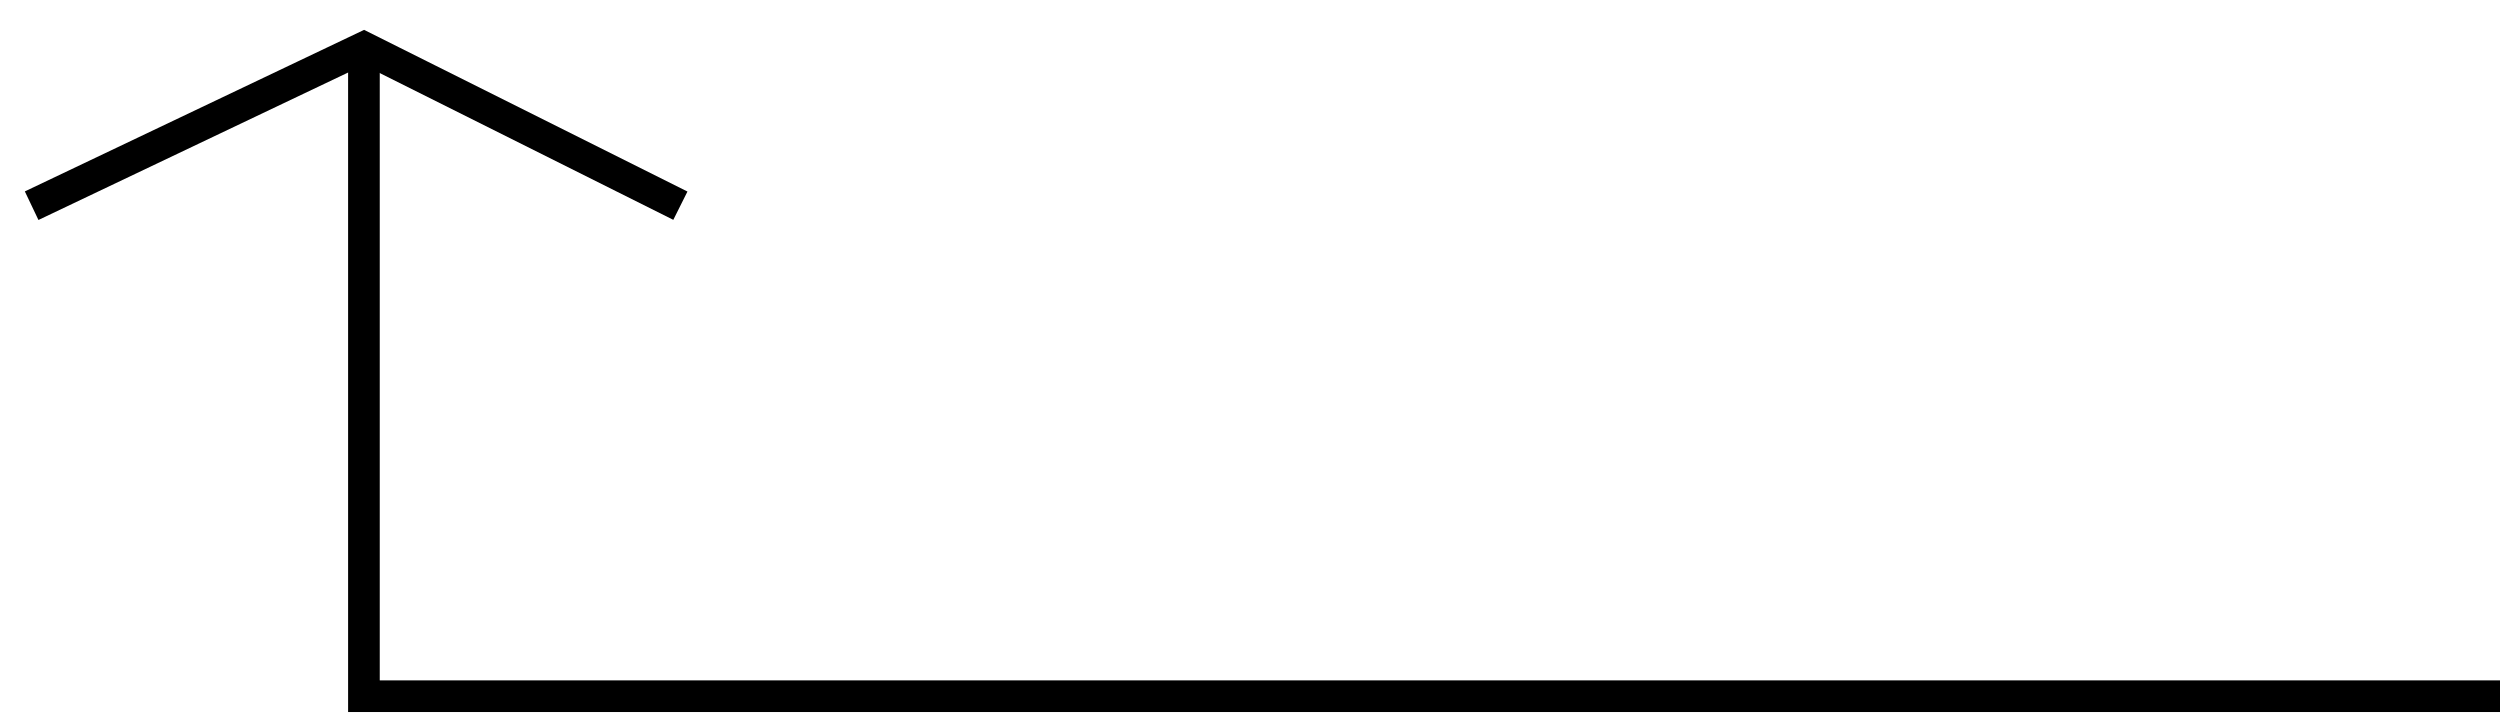 <?xml version="1.0" encoding="UTF-8"?> <svg xmlns="http://www.w3.org/2000/svg" width="79" height="23" viewBox="0 0 79 23" fill="none"> <path d="M1 6.5L11.5 1.5L21.5 6.5" stroke="black"></path> <path d="M11.5 1.5L11.5 22L79 22" stroke="black"></path> </svg> 